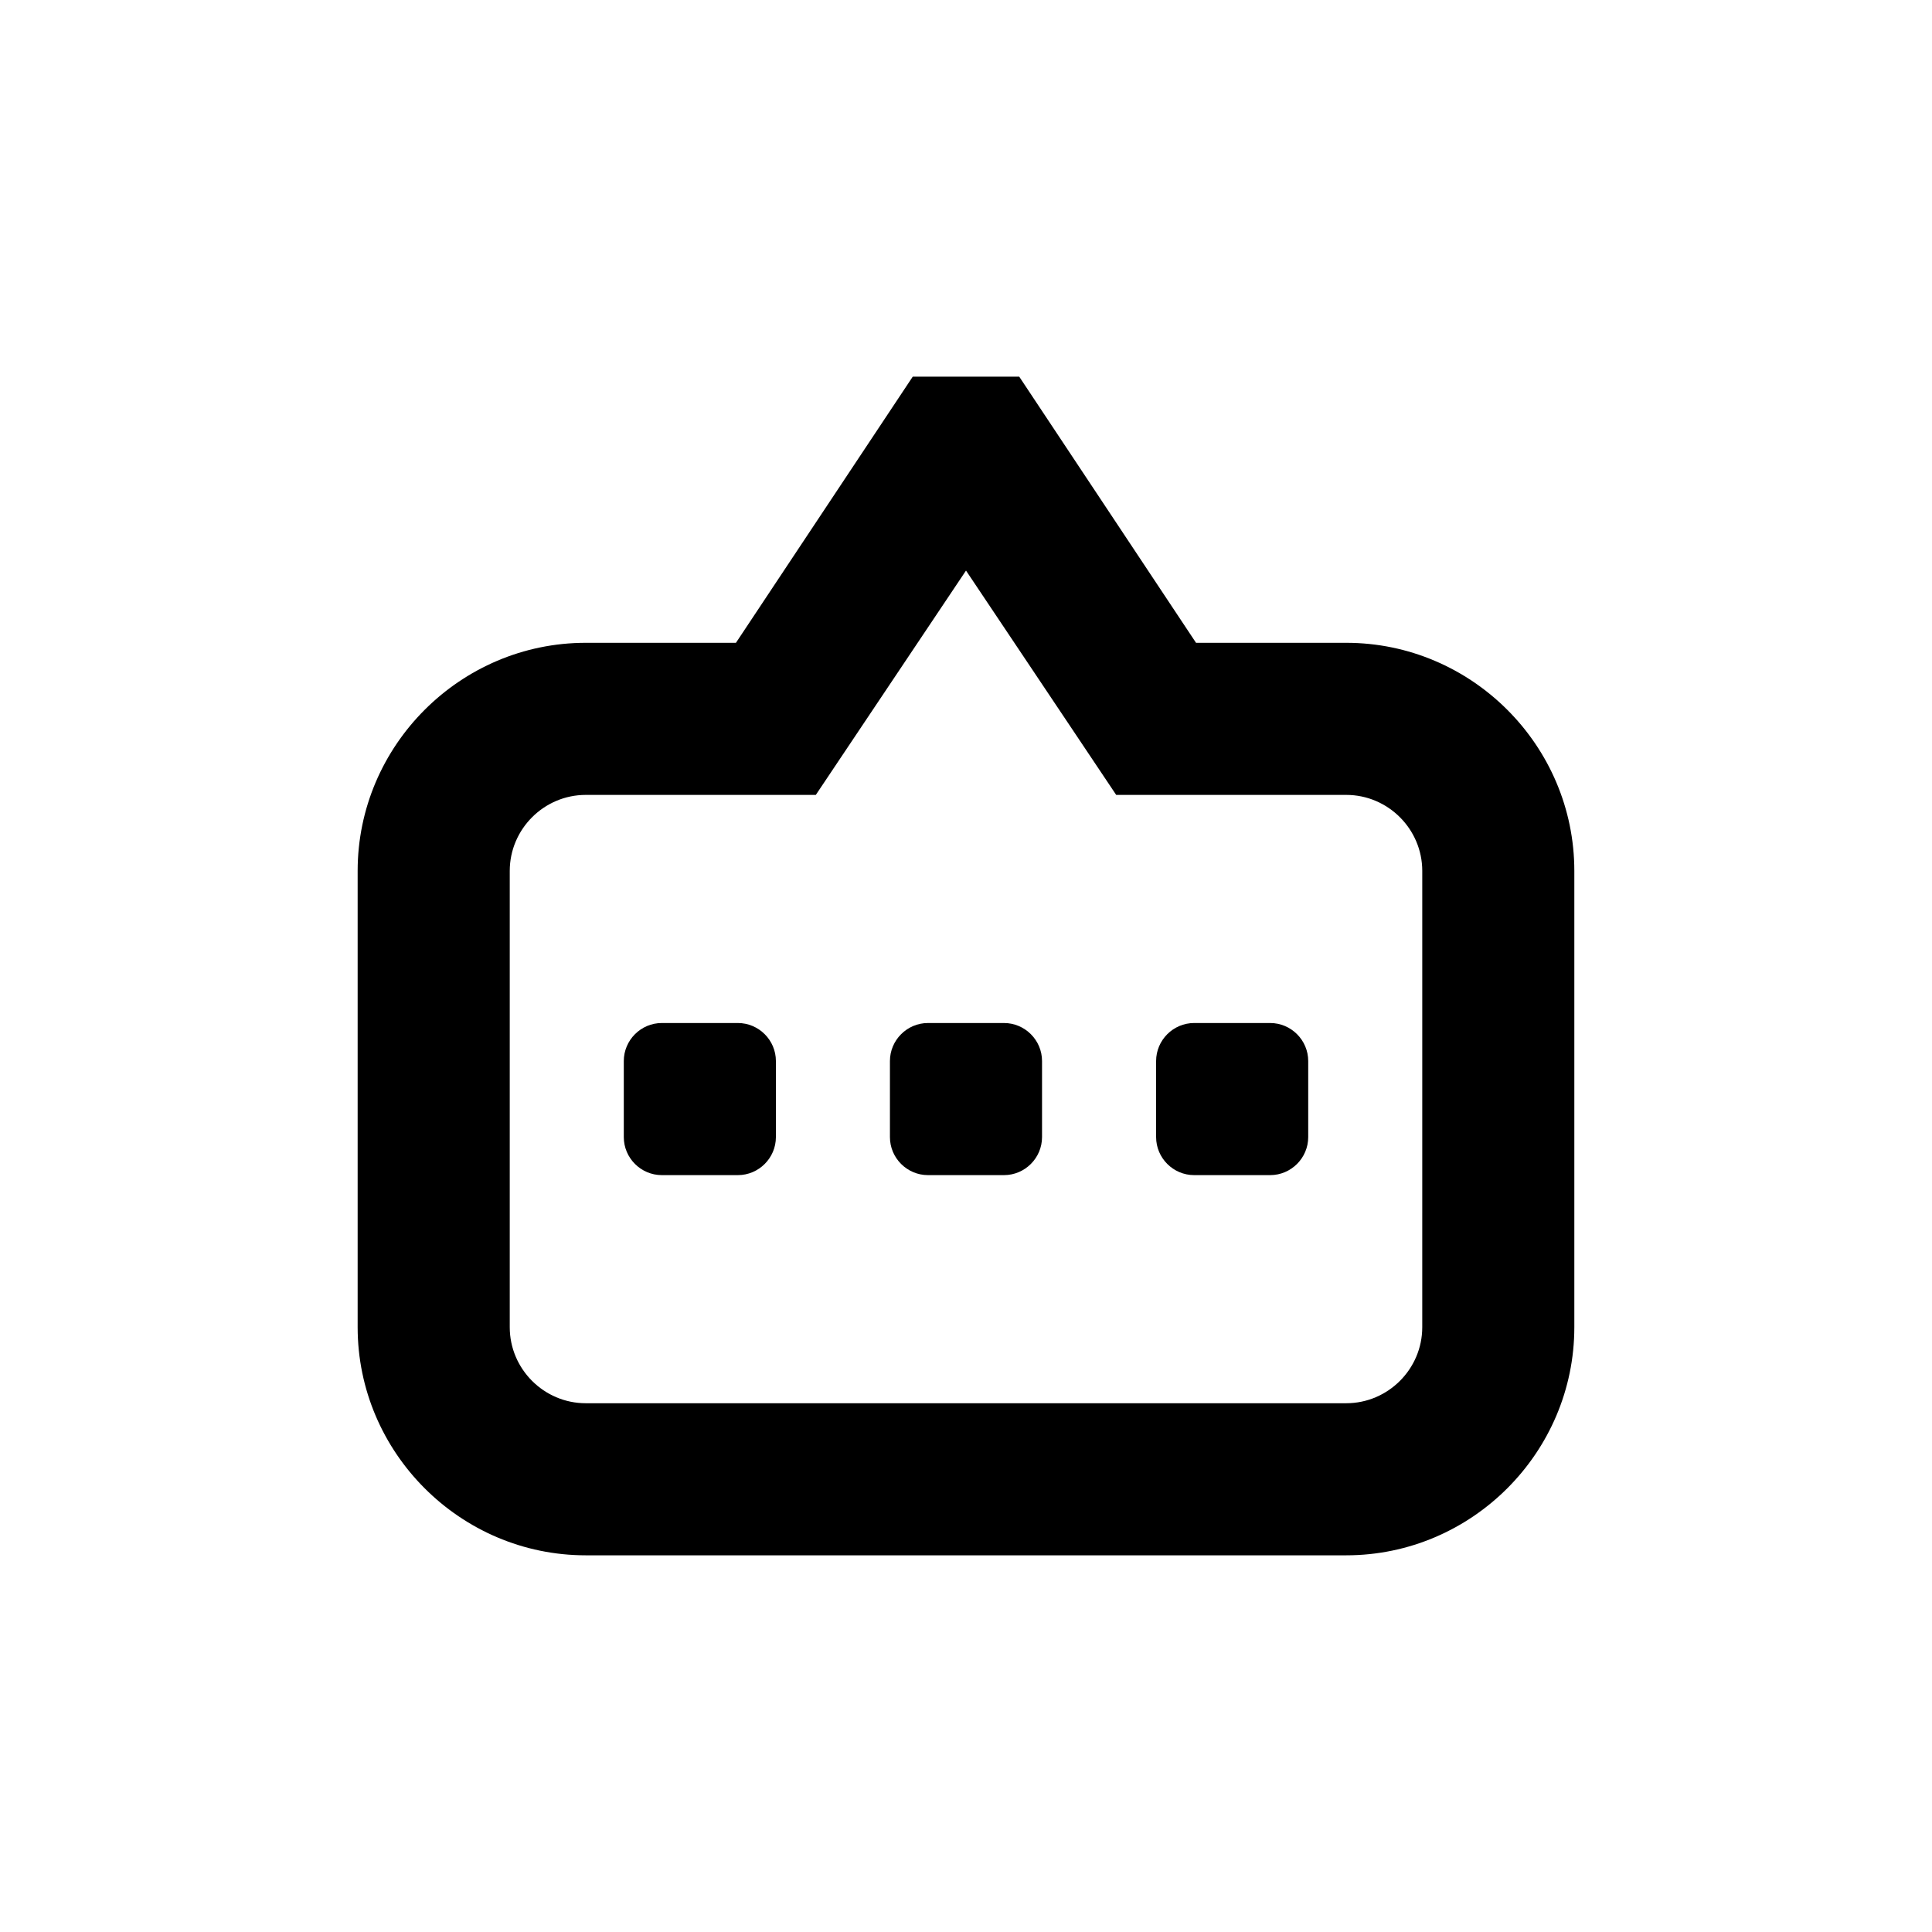 <?xml version="1.0" encoding="UTF-8"?>
<!-- Uploaded to: SVG Repo, www.svgrepo.com, Generator: SVG Repo Mixer Tools -->
<svg fill="#000000" width="800px" height="800px" version="1.1" viewBox="144 144 512 512" xmlns="http://www.w3.org/2000/svg">
 <g>
  <path d="m500.76 314.35h-39.801l-46.855-70.535h-28.215l-46.855 70.535h-39.797c-33.25 0-60.457 27.207-60.457 60.457v120.91c0 33.25 27.207 60.457 60.457 60.457h201.52c33.25 0 60.457-27.207 60.457-60.457v-120.91c0-33.254-27.207-60.457-60.457-60.457zm20.152 181.37c0 11.082-9.07 20.152-20.152 20.152h-201.52c-11.082 0-20.152-9.07-20.152-20.152v-120.91c0-11.082 9.07-20.152 20.152-20.152h60.961l39.801-59.449 39.801 59.449h60.961c11.082 0 20.152 9.07 20.152 20.152z"/>
  <path d="m460.46 415.11h20.152c5.543 0 10.078 4.535 10.078 10.078v20.152c0 5.543-4.535 10.078-10.078 10.078h-20.152c-5.543 0-10.078-4.535-10.078-10.078v-20.152c0-5.543 4.535-10.078 10.078-10.078z"/>
  <path d="m389.92 415.11h20.152c5.543 0 10.078 4.535 10.078 10.078v20.152c0 5.543-4.535 10.078-10.078 10.078h-20.152c-5.543 0-10.078-4.535-10.078-10.078v-20.152c0.004-5.543 4.535-10.078 10.078-10.078z"/>
  <path d="m319.39 415.11h20.152c5.543 0 10.078 4.535 10.078 10.078v20.152c0 5.543-4.535 10.078-10.078 10.078h-20.152c-5.543 0-10.078-4.535-10.078-10.078v-20.152c0-5.543 4.535-10.078 10.078-10.078z"/>
 </g>
</svg>
